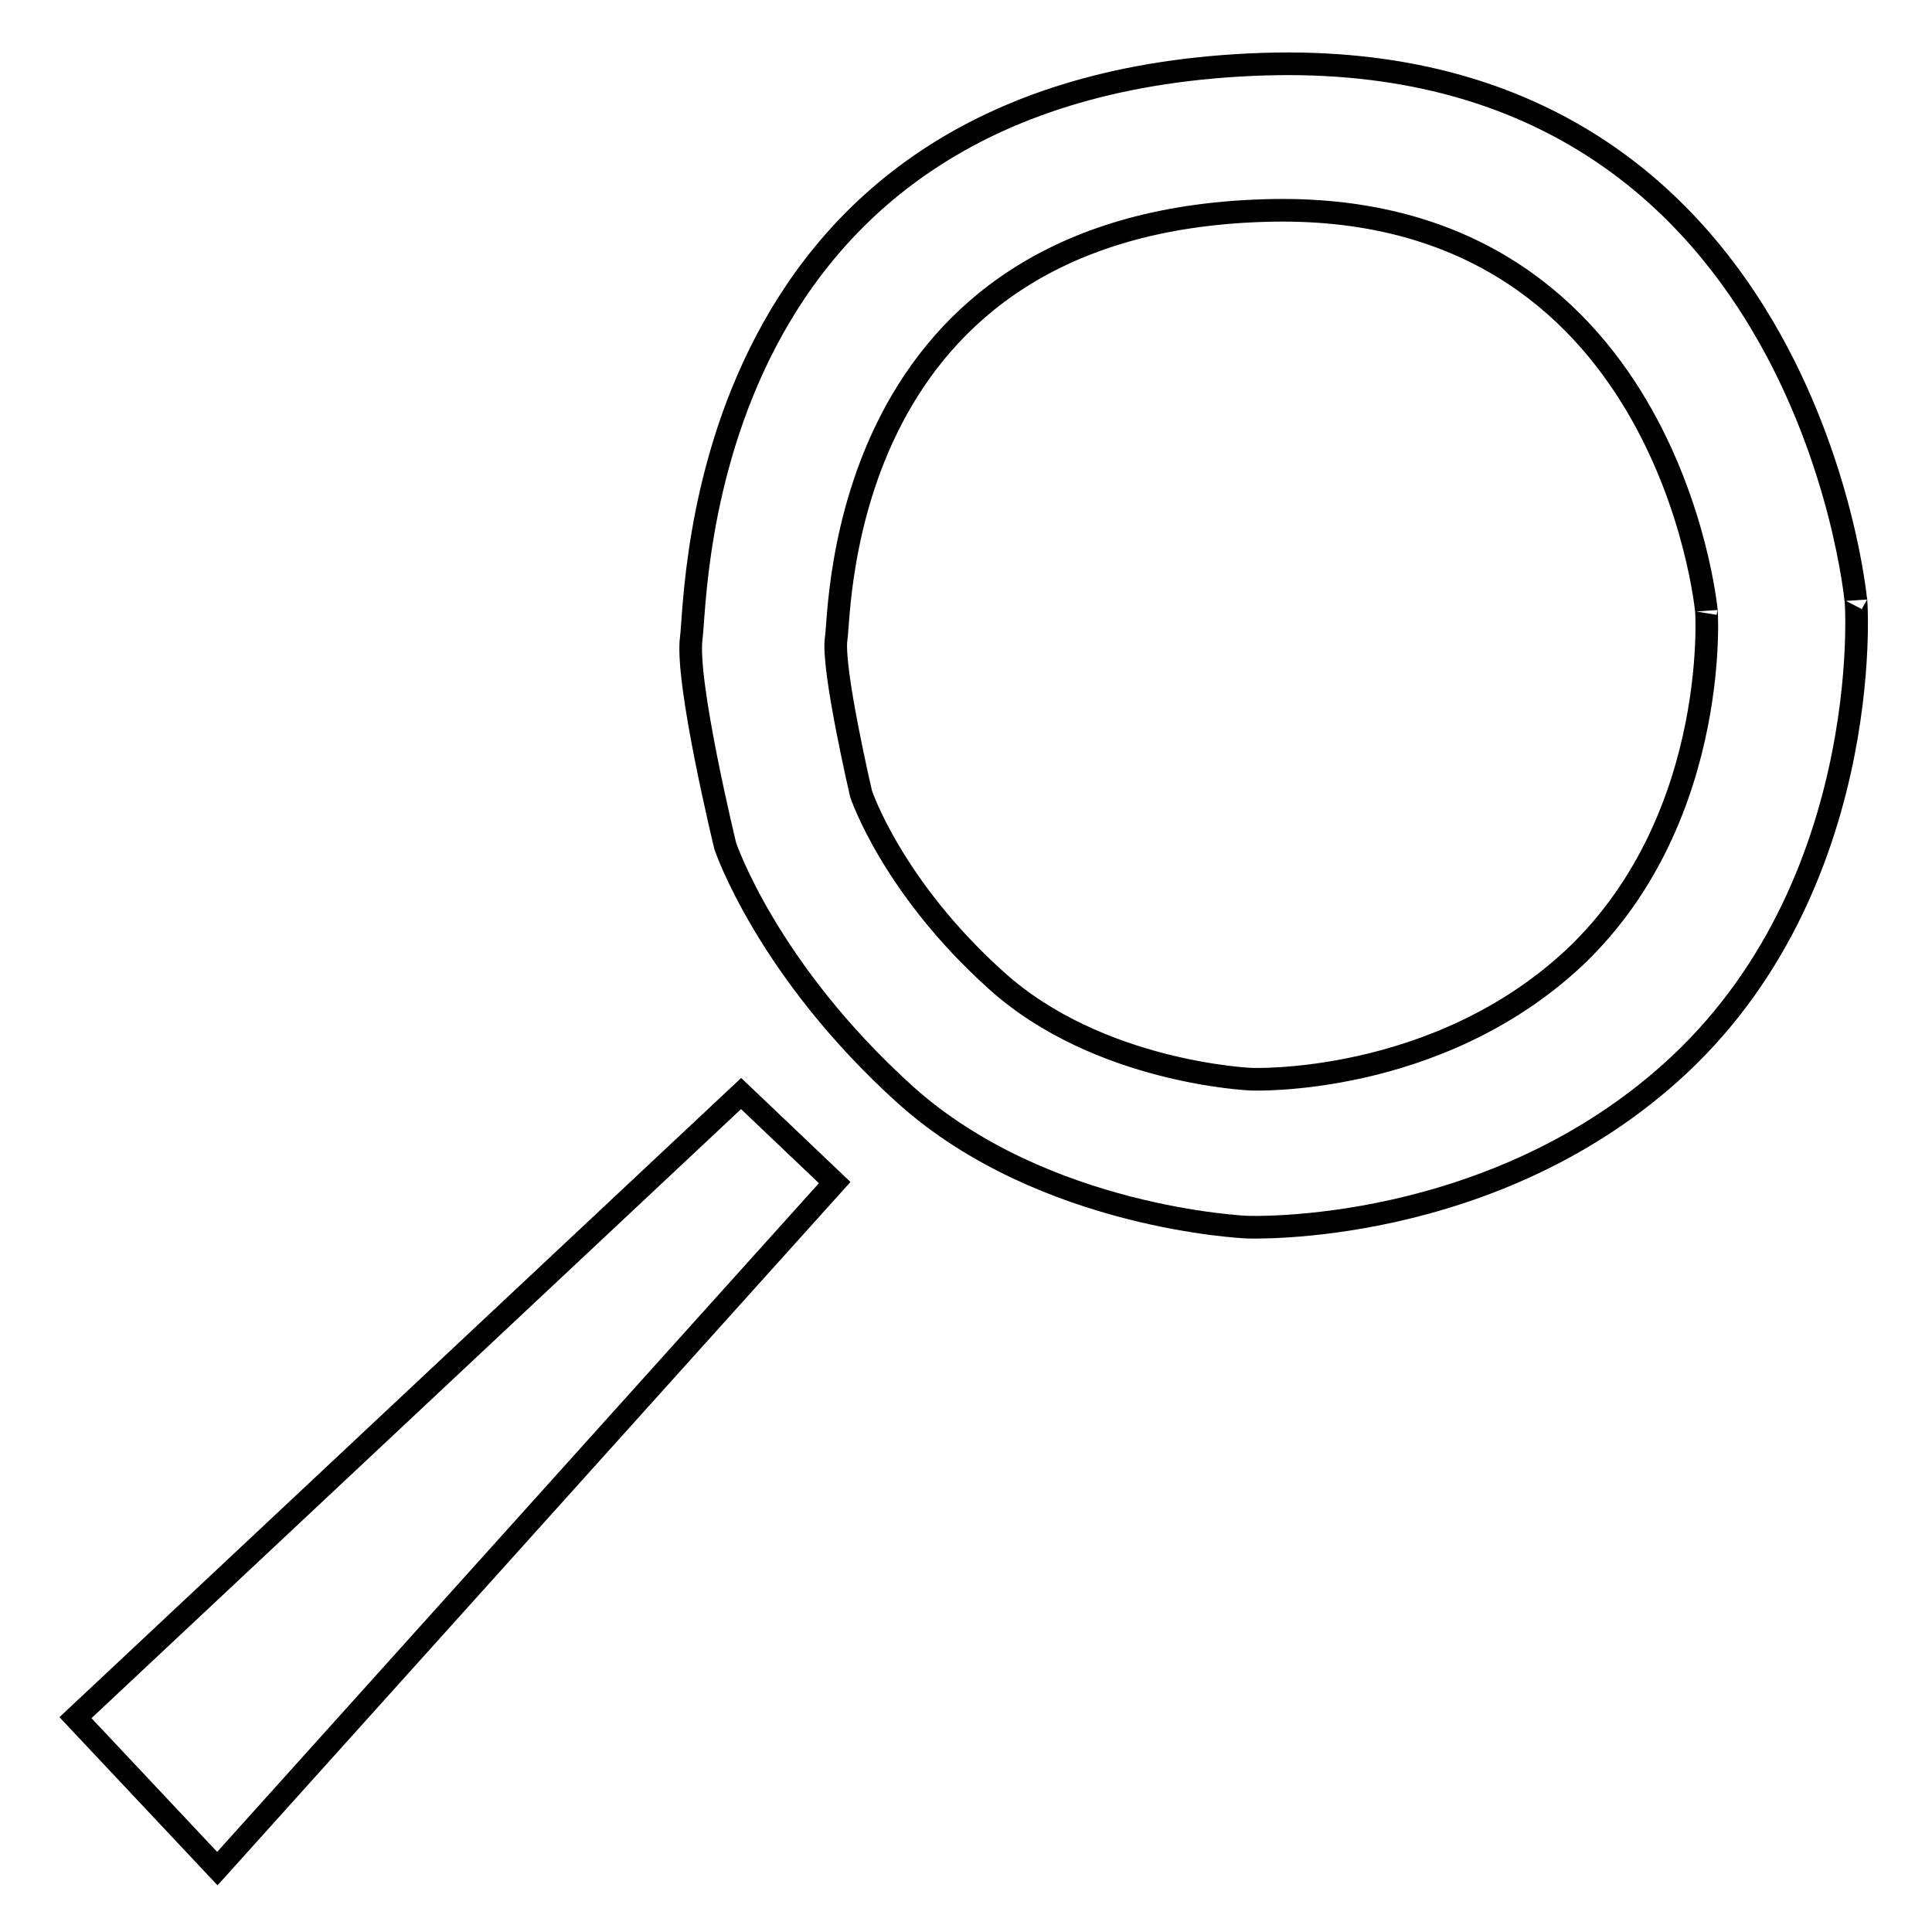 <?xml version="1.0" encoding="utf-8"?>
<!-- Svg Vector Icons : http://www.onlinewebfonts.com/icon -->
<!DOCTYPE svg PUBLIC "-//W3C//DTD SVG 1.1//EN" "http://www.w3.org/Graphics/SVG/1.1/DTD/svg11.dtd">
<svg version="1.1" xmlns="http://www.w3.org/2000/svg" xmlns:xlink="http://www.w3.org/1999/xlink" x="0px" y="0px" viewBox="0 0 256 256" enable-background="new 0 0 256 256" xml:space="preserve">
<g><g><path stroke-width="3" fill-opacity="0" stroke="#000000"  d="M10,227.6l18.8,20l81.8-90.9l-12.4-11.8L10,227.6z"/><path stroke-width="3" fill-opacity="0" stroke="#000000"  d="M245.9,79.5c0,0-6.8-73.2-78.4-71c-75.6,2.4-75.1,70.2-75.9,76s4.5,27.6,4.5,27.6s5.5,16.4,23.9,33c18.3,16.4,45.2,17.5,45.2,17.5s32.8,1.4,57.3-21.5C249.4,115.9,245.8,76.9,245.9,79.5z M208.6,126.9c-18.3,17.1-42.8,16.1-42.8,16.1s-20.2-0.8-33.8-13.1c-13.8-12.4-17.9-24.7-17.9-24.7s-3.9-16.7-3.3-20.6c0.6-3.9,0.2-55,56.7-56.7c53.5-1.7,58.6,53,58.6,53C226,78.9,228.6,108,208.6,126.9z"/></g></g>
</svg>
